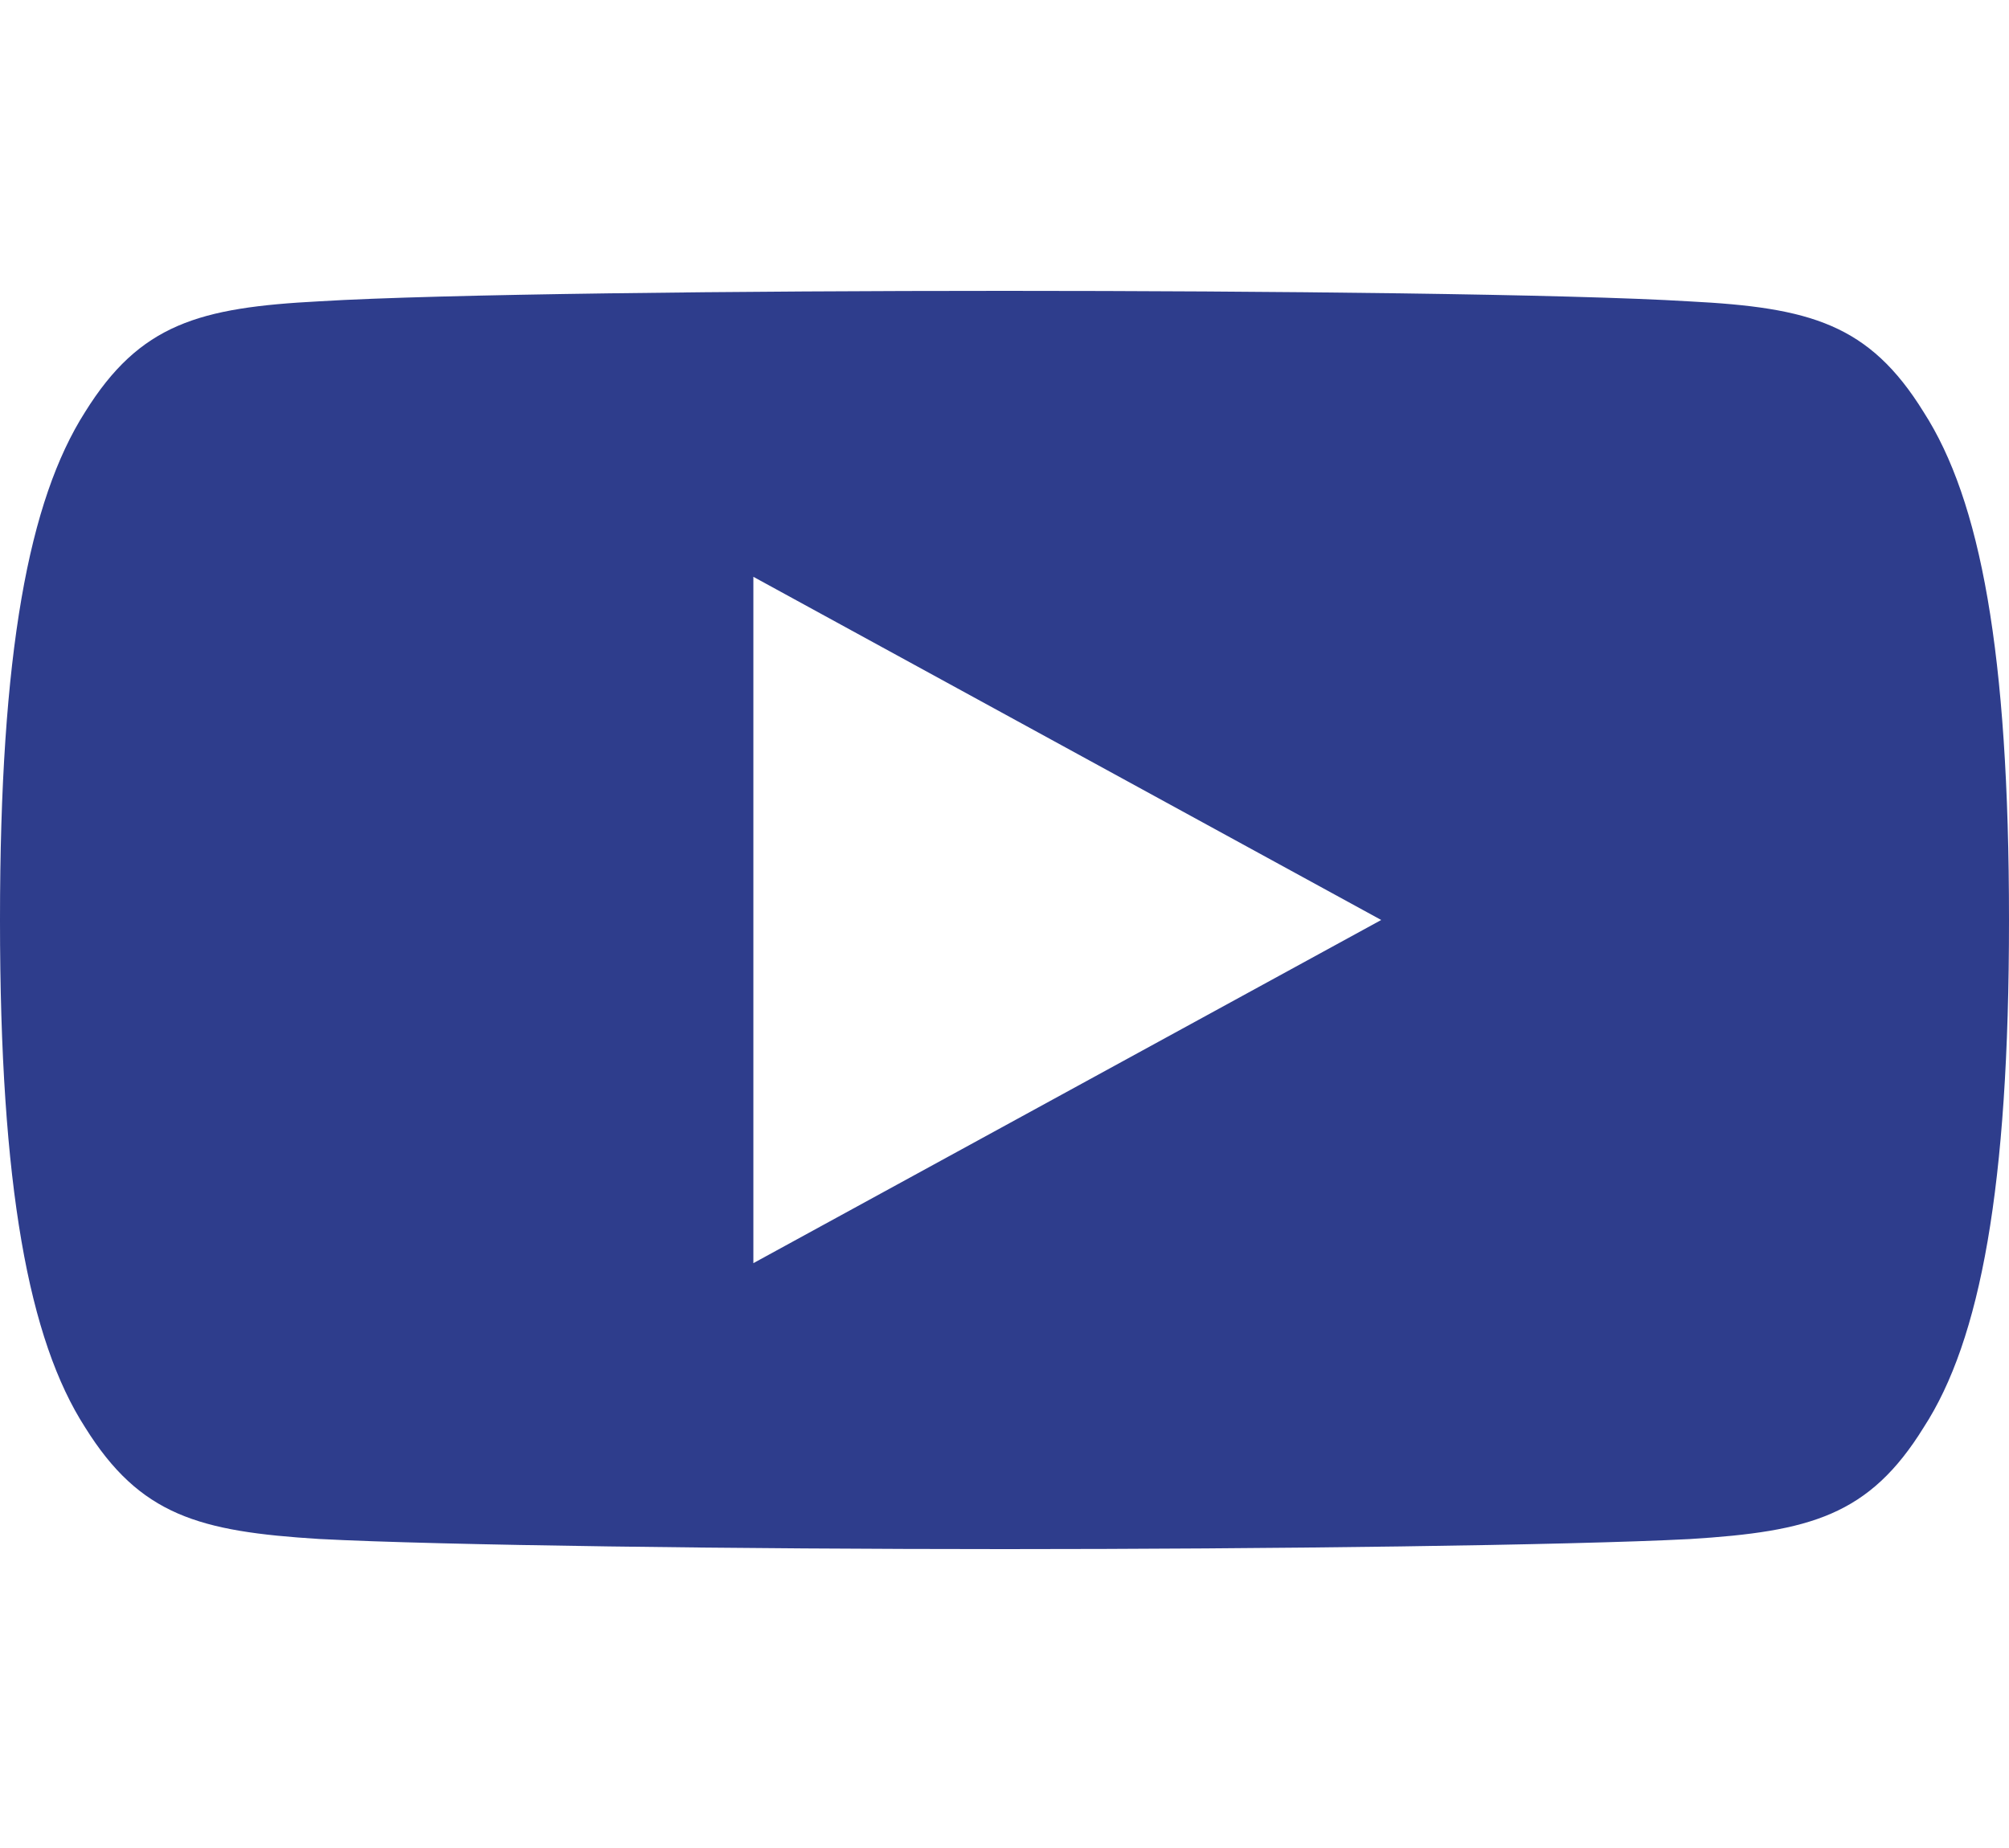 <?xml version="1.0" encoding="iso-8859-1"?>
<svg width="25" height="23" viewBox="0 0 25 23" fill="none" xmlns="http://www.w3.org/2000/svg">
<path d="M23.938 5.129C23.259 4.03 22.523 3.828 21.025 3.751C19.528 3.659 15.764 3.62 12.503 3.62C9.236 3.62 5.47 3.659 3.975 3.75C2.48 3.828 1.742 4.029 1.058 5.129C0.359 6.227 0 8.117 0 11.446C0 11.449 0 11.45 0 11.45C0 11.453 0 11.454 0 11.454V11.457C0 14.771 0.359 16.676 1.058 17.763C1.742 18.862 2.478 19.061 3.973 19.154C5.47 19.233 9.236 19.28 12.503 19.28C15.764 19.28 19.528 19.233 21.027 19.155C22.525 19.062 23.261 18.863 23.939 17.764C24.644 16.678 25 14.773 25 11.459C25 11.459 25 11.454 25 11.452C25 11.452 25 11.449 25 11.447C25 8.117 24.644 6.227 23.938 5.129ZM9.375 15.721V7.179L17.188 11.45L9.375 15.721Z" fill="#2E3D8C"/>
</svg>
